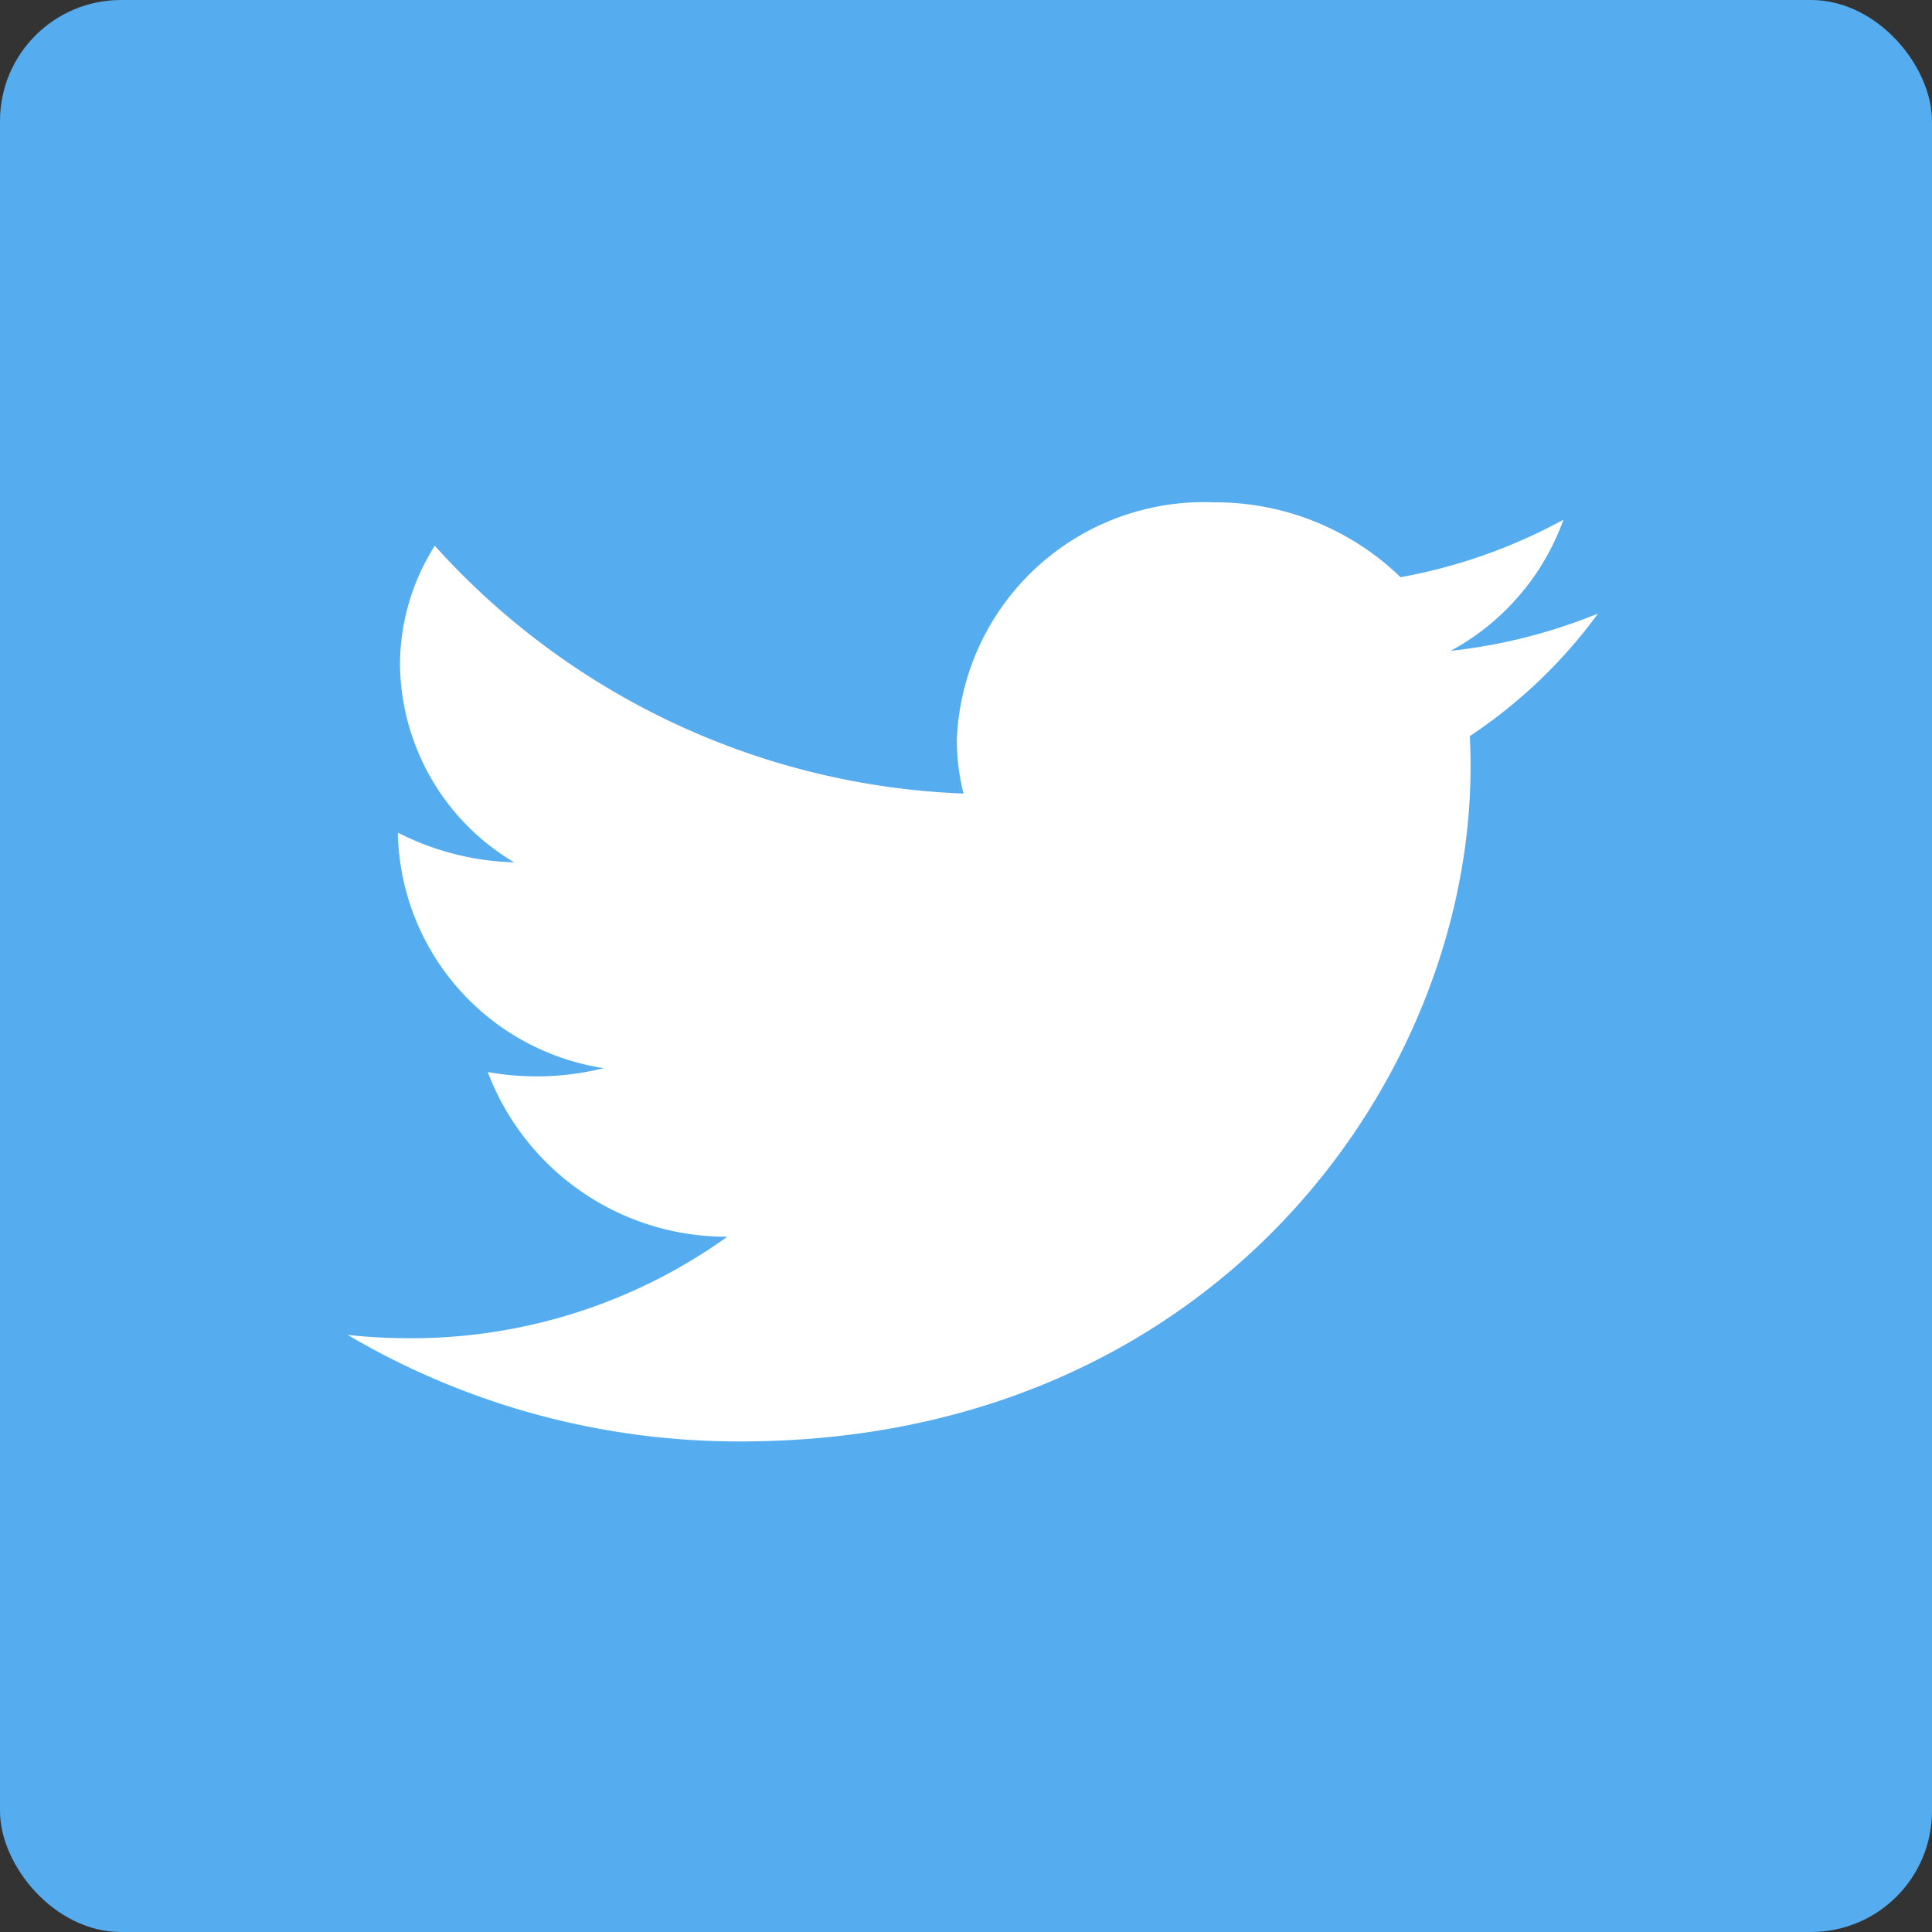 <svg xmlns="http://www.w3.org/2000/svg" width="50" height="50" viewBox="0 0 50 50">
  <rect x="0" y="0" width="50" height="50" fill="#333333" stroke="none"/>
  <g id="グループ_432" data-name="グループ 432" transform="translate(-85 -5530)">
    <rect id="長方形_305" data-name="長方形 305" width="50" height="50" rx="3.131" transform="translate(85 5530)" fill="#55acee"/>
    <path id="パス_1859" data-name="パス 1859" d="M762.394,511.954a14.128,14.128,0,0,1-3.813.966,6.267,6.267,0,0,0,2.919-3.395,13.961,13.961,0,0,1-4.215,1.489,6.894,6.894,0,0,0-4.846-1.938,6.4,6.4,0,0,0-6.638,6.137,5.75,5.75,0,0,0,.172,1.4A19.4,19.4,0,0,1,732.29,510.2a5.763,5.763,0,0,0-.9,3.085,6.028,6.028,0,0,0,2.953,5.108,7.034,7.034,0,0,1-3.007-.768c0,.026,0,.052,0,.078a6.284,6.284,0,0,0,5.325,6.017,7.188,7.188,0,0,1-3,.1,6.6,6.6,0,0,0,6.2,4.262,14.024,14.024,0,0,1-8.244,2.627,14.749,14.749,0,0,1-1.583-.086,19.923,19.923,0,0,0,10.175,2.757c12.21,0,18.887-9.35,18.887-17.46q0-.4-.019-.794A12.966,12.966,0,0,0,762.394,511.954Z" transform="translate(-636.038 5033.924)" fill="#fff"/>
  </g>
</svg>
